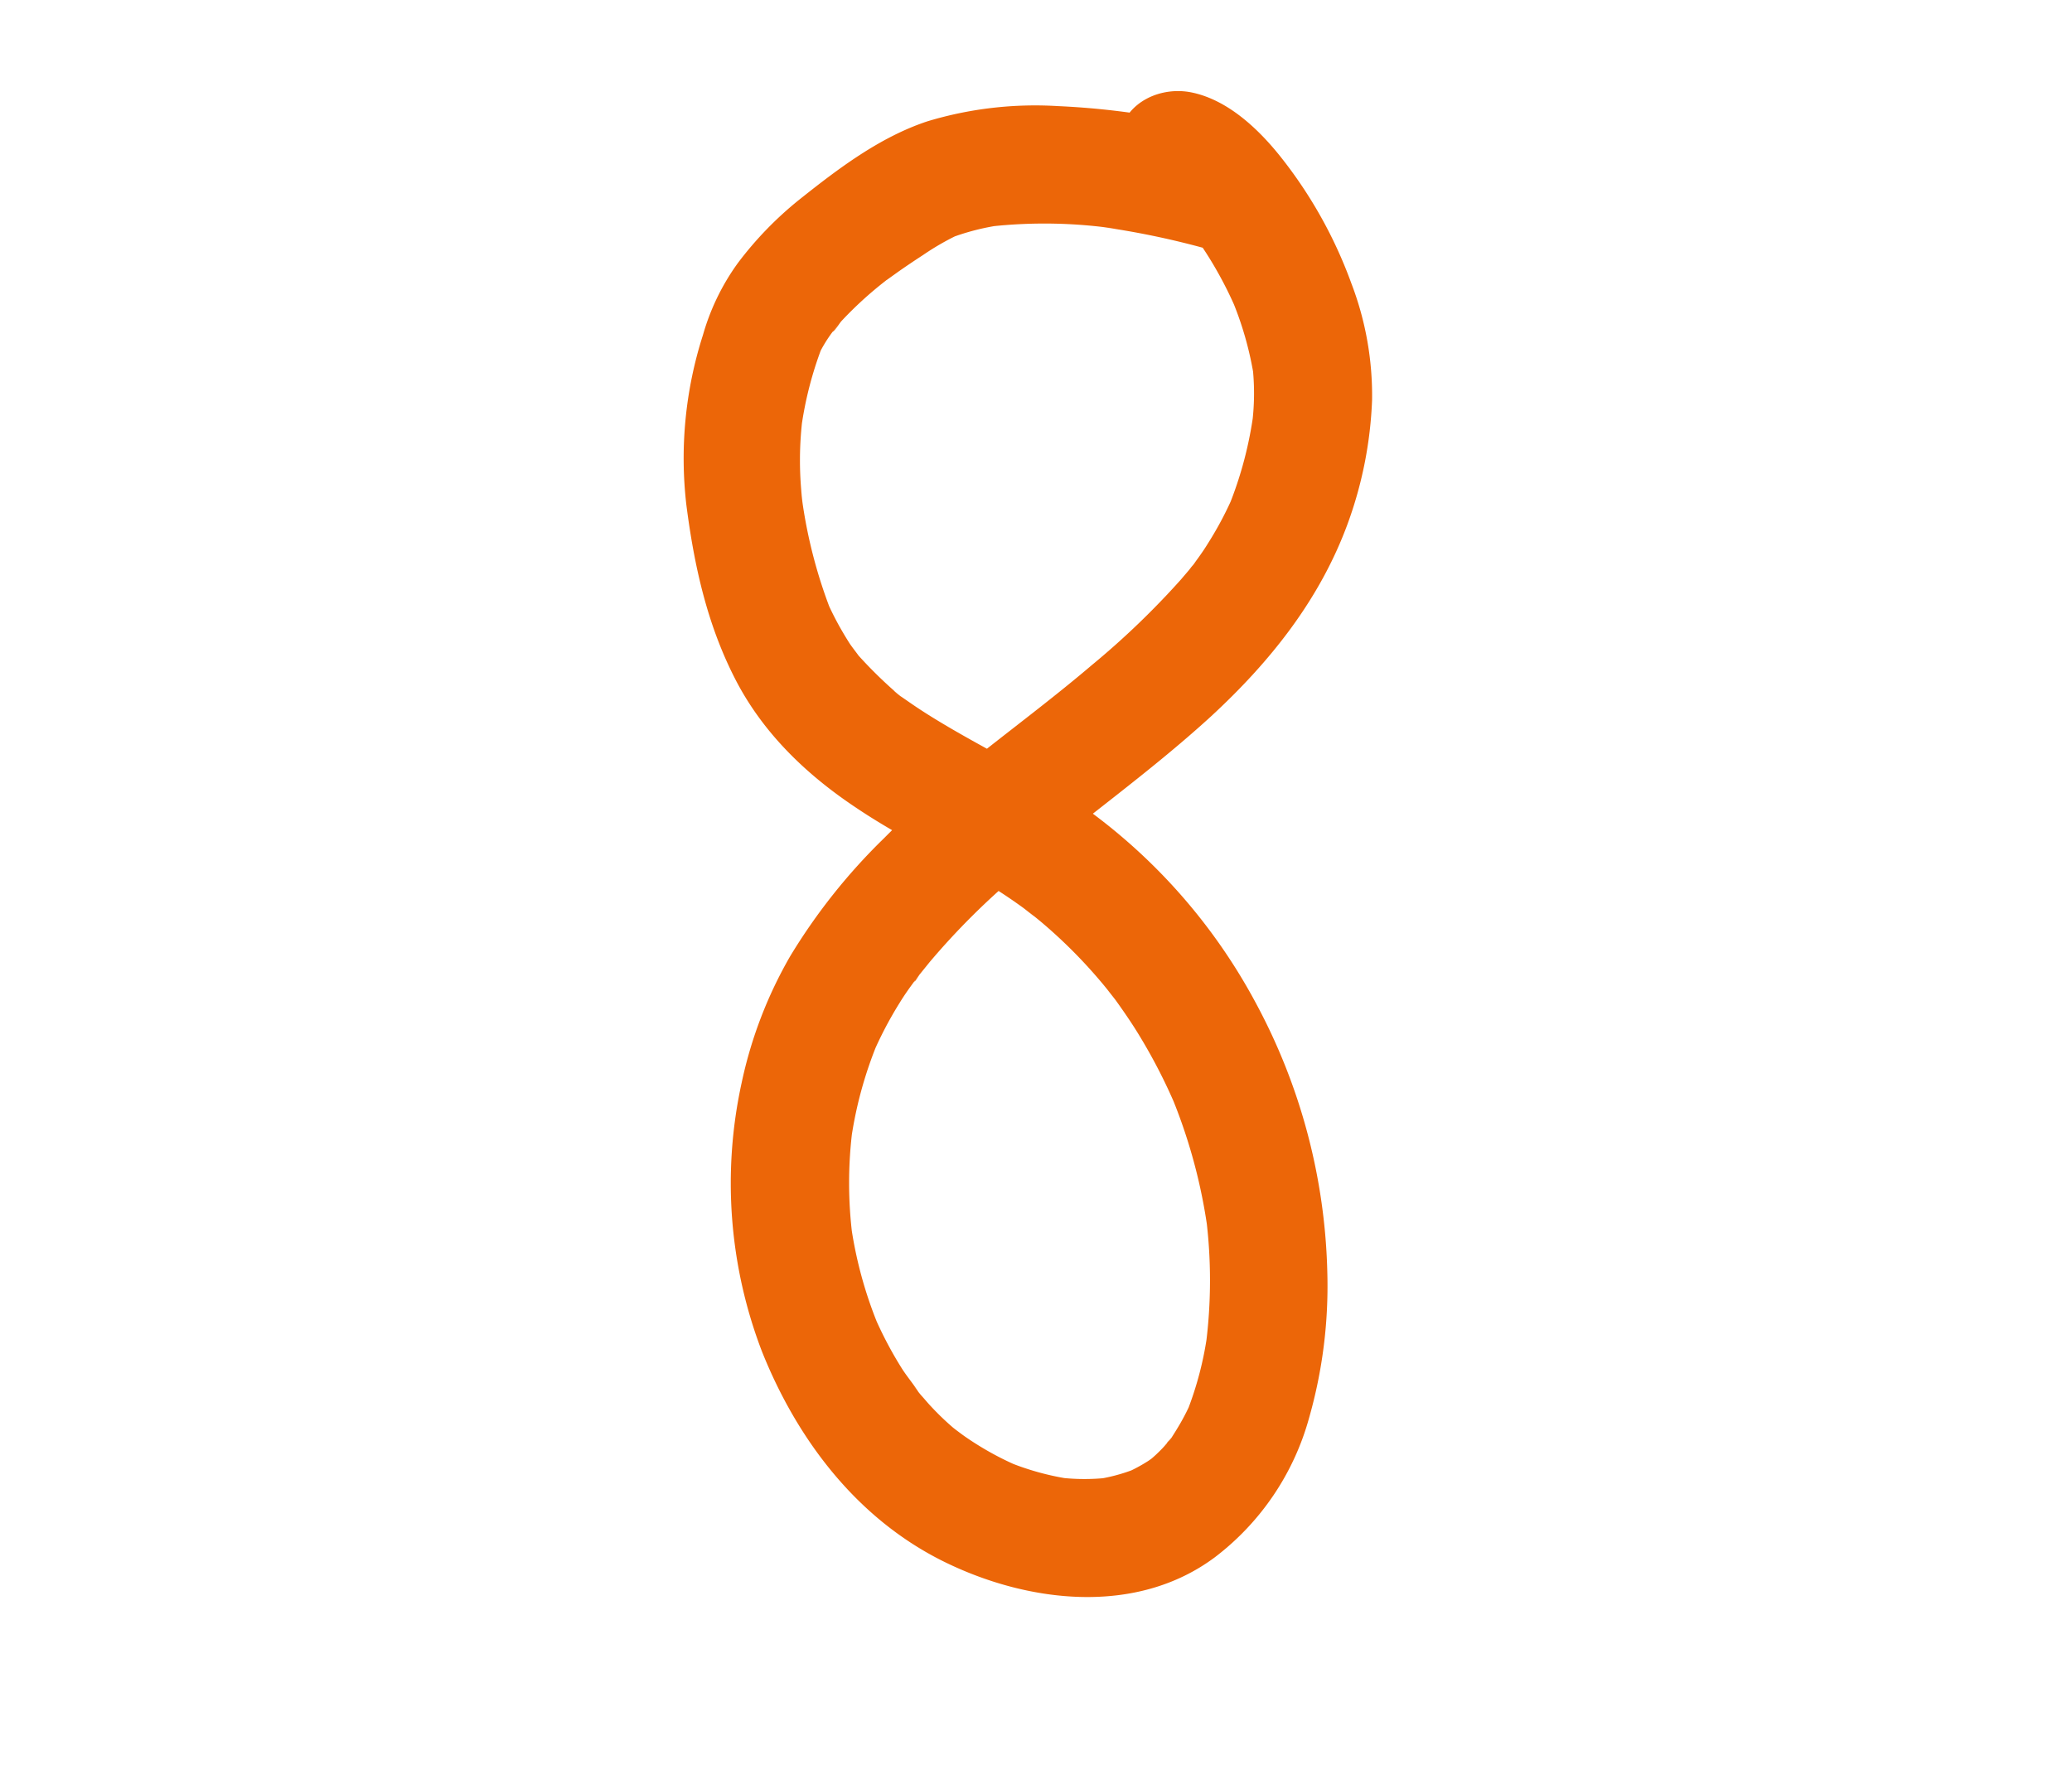 <svg xmlns="http://www.w3.org/2000/svg" viewBox="0 0 264 228"><defs><style>.cls-1{fill:#ec6608;}</style></defs><title>0</title><g id="Ebene_29" data-name="Ebene 29"><path class="cls-1" d="M157.21,17.11a99.85,99.85,0,0,0-22.45-3.59,47.5,47.5,0,0,0-16.56,1.93c-6.08,2-11.42,6.06-16.37,10A45.15,45.15,0,0,0,94,33.54a29.24,29.24,0,0,0-4.43,9.14,51.42,51.42,0,0,0-2.12,21.65c1,7.8,2.67,15.37,6.33,22.41,3.52,6.76,9,12,15.26,16.17,5.38,3.63,11.25,6.41,16.79,9.76,1.54.93,3,1.91,4.51,3,.52.38,2.57,2.07.56.39.66.55,1.35,1.08,2,1.64a63.34,63.34,0,0,1,7.31,7.34c.56.65,1.09,1.34,1.65,2-1.7-2,0,0,.38.55,1,1.4,2,2.85,2.89,4.32a70,70,0,0,1,4.74,9.24l-.75-1.79a69.35,69.35,0,0,1,4.77,17.49l-.26-2a64.36,64.36,0,0,1,0,16.64l.27-2a43.29,43.29,0,0,1-2.78,10.72l.76-1.8a28.78,28.78,0,0,1-2,3.83c-.2.33-.41.66-.63,1-.35.51-1.19,1.27.25-.27-.49.52-.91,1.1-1.4,1.61s-1,1-1.54,1.44c-.94.82,1.53-1.08.45-.33l-.69.48A20.54,20.54,0,0,1,143,187.9l1.79-.76a22.4,22.4,0,0,1-5.34,1.42l2-.27a27.18,27.18,0,0,1-7-.06l2,.27a34.32,34.32,0,0,1-8.32-2.33l1.79.75a38.75,38.75,0,0,1-6.83-3.75c-.48-.33-.95-.7-1.43-1,2.13,1.5.24.16-.27-.27a34.66,34.66,0,0,1-2.76-2.66c-.45-.47-.87-1-1.29-1.45l-.57-.7c-.77-1,.21.23.39.54-.66-1.12-1.55-2.13-2.25-3.23a49.47,49.47,0,0,1-3.65-7l.76,1.79a53.22,53.22,0,0,1-3.65-13.44l.27,2a54.36,54.36,0,0,1,0-14l-.27,2a51.61,51.61,0,0,1,3.54-13.08l-.76,1.79a48.82,48.82,0,0,1,3.47-6.65c.61-1,1.25-1.9,1.93-2.81.21-.29.45-.56.65-.86-1,1.57-.68.86-.37.48.53-.67,1.07-1.33,1.61-2a92.73,92.73,0,0,1,11.23-11.19c8.07-6.86,16.76-12.94,24.59-20.1,7.59-7,13.92-14.93,17.48-24.67A51.5,51.5,0,0,0,174.82,51a39.93,39.93,0,0,0-2.64-14.89,57.45,57.45,0,0,0-9-16.11c-2.82-3.55-6.75-7.28-11.36-8.22C148,11,143.59,12.88,142.65,17c-.85,3.74,1.13,8.38,5.24,9.22a8.16,8.16,0,0,1,1.19.36l-1.79-.75a10.81,10.81,0,0,1,1.61.86c.34.21,1.39,1,.17.07s-.11-.06.17.19a22.2,22.2,0,0,1,1.7,1.66,19.06,19.06,0,0,0,1.68,2s-1.18-1.58-.61-.79l.36.49q.42.59.81,1.17.82,1.22,1.56,2.49a49.73,49.73,0,0,1,2.84,5.65l-.76-1.79a42.93,42.93,0,0,1,3,10.52l-.27-2a30.9,30.9,0,0,1-.06,8l.26-2a49,49,0,0,1-3.22,12.25l.76-1.79a44.35,44.35,0,0,1-3.38,6.44c-.61,1-1.26,1.89-1.93,2.79-.33.46-1.18,1.44.38-.48l-.4.52c-.48.6-1,1.19-1.49,1.77a104,104,0,0,1-11.38,10.93c-8.71,7.42-18.33,13.83-26.41,22a75.56,75.56,0,0,0-12,15.08,55.15,55.15,0,0,0-6.18,16.11,59.87,59.87,0,0,0,2.59,34.28c4.51,11.28,12.16,21.36,23.27,26.81,10.6,5.2,24.4,6.89,34.44-.61a33.47,33.47,0,0,0,12-17.77,61.25,61.25,0,0,0,2.32-18.42,76.05,76.05,0,0,0-9.07-34.36A73.12,73.12,0,0,0,136,101.41c-4.86-3.22-10.1-5.79-15.12-8.74-1.24-.73-2.48-1.48-3.68-2.27-.55-.36-1.09-.73-1.62-1.1l-1-.69c-.46-.33-1.4-1.26.28.23a56.74,56.74,0,0,1-6.1-6c1.61,1.92-.16-.3-.5-.83s-.72-1.16-1.06-1.75a38.78,38.78,0,0,1-2-4l.75,1.79a63,63,0,0,1-3.92-15.65l.27,2a44.12,44.12,0,0,1,0-11.48l-.26,2a46.85,46.85,0,0,1,3-11.46l-.76,1.79A18.05,18.05,0,0,1,106,42.4l.5-.72c.6-.83-.4.62-.5.66.37-.15.94-1.12,1.21-1.42a48,48,0,0,1,5.57-5.09c.79-.63-.4.26-.55.42a6.86,6.86,0,0,1,.81-.61l1.48-1.06q1.55-1.08,3.12-2.1a33.23,33.23,0,0,1,4.82-2.74l-1.8.76a30.19,30.19,0,0,1,7.42-1.89l-2,.27a62.9,62.9,0,0,1,16.16.28l-2-.26a104.78,104.78,0,0,1,13,2.67c3.78,1,8.32-1.27,9.22-5.24a7.63,7.63,0,0,0-5.24-9.22Z"/></g></svg>